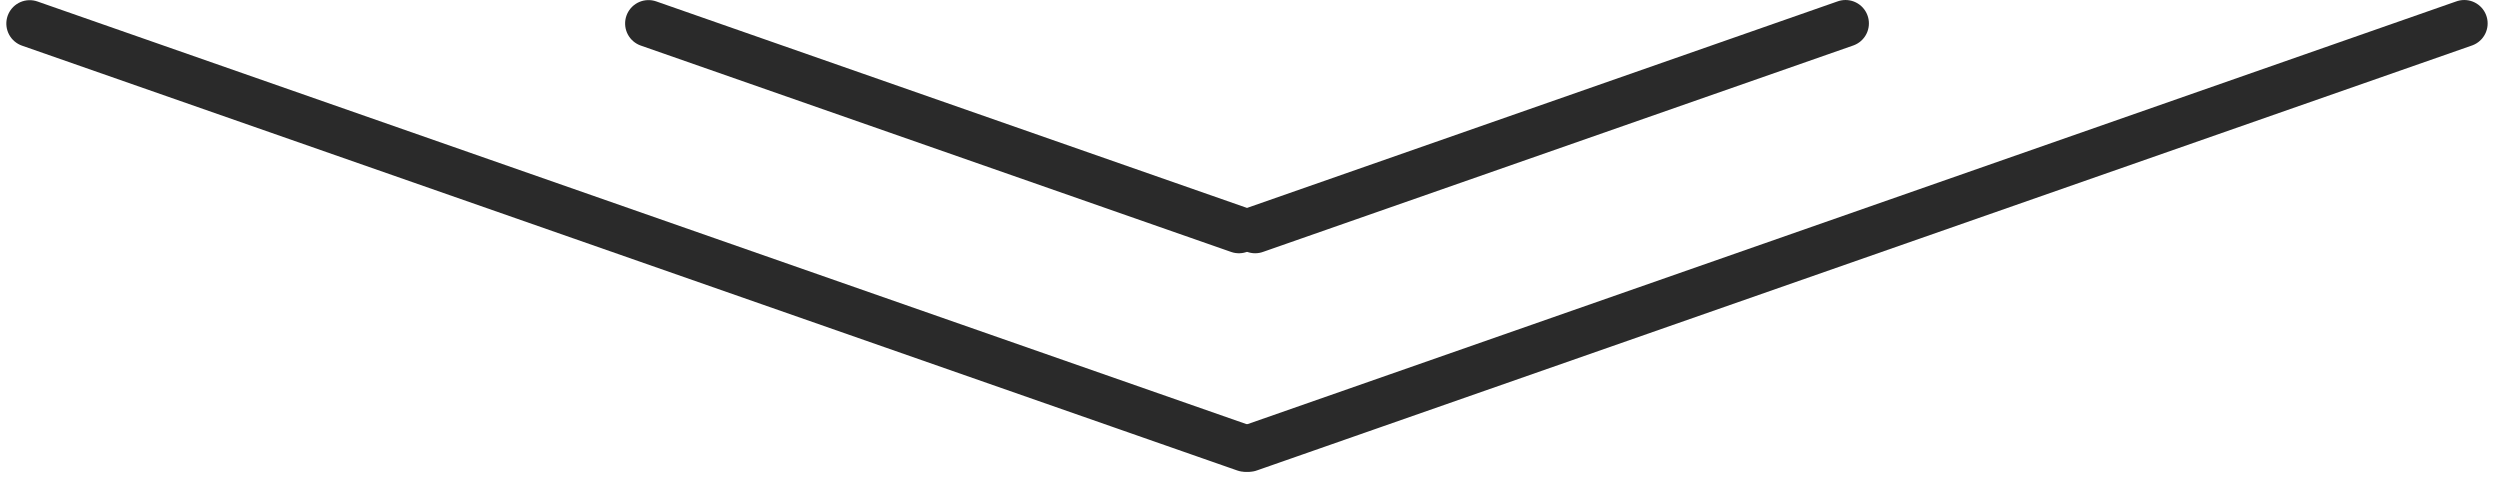 <?xml version="1.0" encoding="UTF-8"?> <svg xmlns="http://www.w3.org/2000/svg" width="374" height="72" viewBox="0 0 374 72" fill="none"><line x1="3.5" y1="-3.5" x2="196.096" y2="-3.5" transform="matrix(-0.944 -0.33 -0.33 0.944 188.406 71.541)" stroke="#2A2A2A" stroke-width="7" stroke-linecap="round"></line><line x1="186.853" y1="67.082" x2="368.652" y2="3.501" stroke="#2A2A2A" stroke-width="7" stroke-linecap="round"></line><line x1="3.5" y1="-3.5" x2="97.063" y2="-3.5" transform="matrix(-0.944 -0.33 -0.33 0.944 187.488 38.848)" stroke="#2A2A2A" stroke-width="7" stroke-linecap="round"></line><line x1="187.771" y1="34.388" x2="276.089" y2="3.501" stroke="#2A2A2A" stroke-width="7" stroke-linecap="round"></line></svg> 